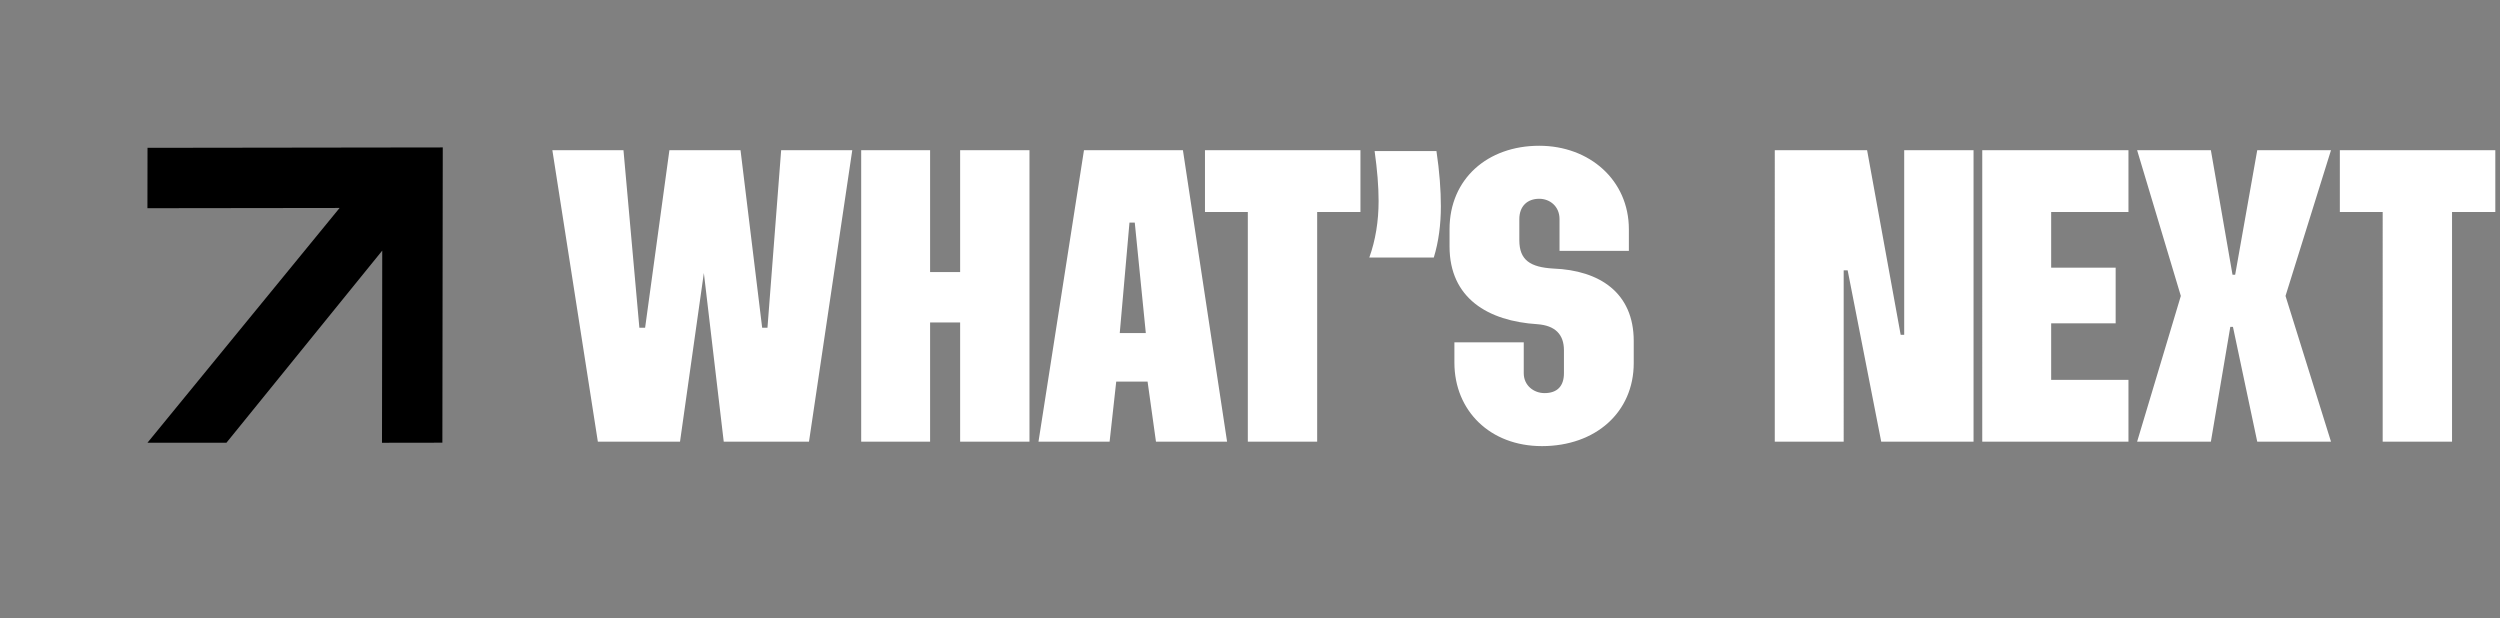 <?xml version="1.0" encoding="UTF-8"?>
<svg xmlns="http://www.w3.org/2000/svg" width="283" height="70" fill="none">
  <rect width="100%" height="100%" fill="#808080" stroke="none"/>
  <path fill="#fff" d="m67.677 50-5.15-33h8.05l1.8 20.1h.65l2.75-20.1h8.05l2.45 20.1h.6l1.55-20.1h8.05l-4.9 33h-9.65l-2.25-19.1-2.7 19.1h-9.3Zm29.81 0V17h7.8v13.8h3.4V17h7.85v33h-7.85V36.5h-3.4V50h-7.8Zm20.069 0 5.15-33h11.2l5 33h-8.05l-.95-6.8h-3.55l-.75 6.8h-8.05Zm9.2-12.3h2.95l-1.25-12.5h-.6l-1.1 12.5ZM141.253 50V24h-4.85v-7h17.6v7h-4.9v26h-7.85Zm13.754-20.85c.7-1.95 1.05-4.1 1.05-6.4 0-1.65-.15-3.5-.45-5.65h7c.35 2.35.5 4.45.5 6.25 0 2.05-.25 4-.8 5.8h-7.3Zm19.532 21.35c-5.85 0-9.9-4-9.9-9.45v-2.3h7.85v3.5c0 1.4 1.15 2.25 2.35 2.25 1.45 0 2.2-.8 2.2-2.25v-2.6c0-1.8-1-2.8-3-2.95-5.6-.35-9.95-2.95-9.95-8.8v-1.95c0-5.7 4.3-9.45 10.15-9.45 5.7 0 10.15 3.9 10.15 9.45v2.45h-7.85v-3.6c0-1.45-1.1-2.3-2.3-2.3-1.35 0-2.25.85-2.25 2.3v2.4c0 2.25 1.25 3.05 3.85 3.2 5.25.2 9.1 2.75 9.1 8.2v2.5c0 5.55-4.3 9.4-10.4 9.4Zm26.366-.5V17h10.45l3.8 20.9h.4V17h7.85v33h-10.45l-3.8-19.4h-.45V50h-7.8Zm23.487 0V17h16.55v7h-8.75v6.3h7.3v6.3h-7.3V43h8.75v7h-16.55Zm17.529 0 4.95-16.5-4.95-16.5h8.35l2.45 14.1h.3l2.5-14.1h8.35l-5.15 16.5 5.15 16.5h-8.35l-2.75-13h-.3l-2.2 13h-8.35Zm27.799 0V24h-4.85v-7h17.6v7h-4.9v26h-7.85Z" style="fill:#fff;fill-opacity:1"></path>
  <path fill="#C3FF00" d="m16.69 50.121 21.753-26.58-21.754.028.01-6.835 33.422-.045-.044 33.423-6.835.01.028-21.754L25.63 50.12h-8.94Z" style="fill:#c3ff00;fill:color(display-p3 .765 1 0);fill-opacity:1"></path>
</svg>
